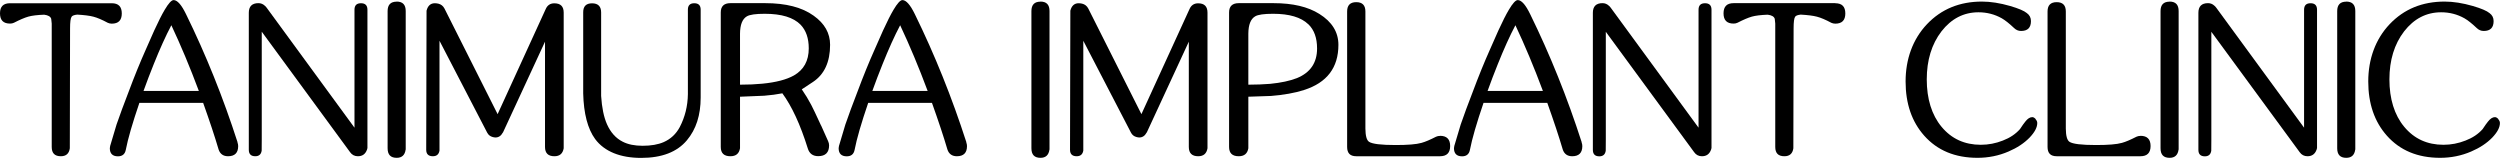 <svg xmlns="http://www.w3.org/2000/svg" id="Calque_2" data-name="Calque 2" viewBox="0 0 301.14 19.02"><defs><style>      .cls-1 {        stroke-width: 0px;      }    </style></defs><g id="Calque_1-2" data-name="Calque 1"><g id="identite-tanimura-Plan_de_travail_3" data-name="identite-tanimura-Plan de travail 3"><g><path class="cls-1" d="M13.46.39c.81,0,1.21.41,1.21,1.23s-.4,1.23-1.21,1.23c-.17,0-.33-.04-.47-.1-.69-.37-1.27-.62-1.74-.74-.45-.12-1.1-.2-1.95-.25-.36.04-.58.12-.67.25-.13.17-.19.64-.19,1.41l-.03,14.44c-.09.64-.45.96-1.08.96-.74,0-1.1-.37-1.1-1.12V2.84c-.02-.27-.04-.46-.06-.57-.08-.27-.36-.44-.85-.5-.83.03-1.47.11-1.9.23-.46.13-1.04.38-1.74.74-.14.07-.3.1-.47.1-.81,0-1.21-.41-1.21-1.23S.4.39,1.21.39h12.26Z"></path><path class="cls-1" d="M28.6,17.14c.06.15.09.31.09.46,0,.81-.41,1.22-1.22,1.22-.57,0-.96-.27-1.14-.82-.45-1.53-1.07-3.4-1.86-5.61h-7.68c-.83,2.43-1.38,4.32-1.64,5.67-.1.51-.42.77-.94.77-.65,0-.98-.33-.98-.98l.04-.27c.47-1.58.73-2.44.77-2.58.39-1.14.88-2.45,1.45-3.93.7-1.88,1.39-3.57,2.06-5.07.32-.73.66-1.5,1.03-2.33.5-1.09.92-1.92,1.26-2.49.46-.78.82-1.17,1.07-1.17.45,0,.95.57,1.5,1.7,2.4,4.89,4.47,10.04,6.21,15.44ZM23.95,10.95c-1.07-2.87-2.18-5.51-3.31-7.91-.68,1.29-1.39,2.86-2.13,4.71-.43,1.07-.84,2.14-1.22,3.2h6.67Z"></path><path class="cls-1" d="M44.25,17.85c0,.07-.03.14-.06.22-.19.5-.55.75-1.08.75-.39,0-.71-.16-.94-.49L31.53,3.82v13.01s-.01,1.32-.01,1.32c-.07.45-.33.67-.77.67-.52,0-.78-.26-.78-.78V1.54c0-.77.39-1.16,1.16-1.16.29,0,.55.1.77.31l.09.08c.08.09.12.14.14.17l10.57,14.44V1.17c0-.52.26-.78.78-.78s.78.26.78.78v16.68Z"></path><path class="cls-1" d="M47.78.19c.73,0,1.09.38,1.09,1.14v16.69h-.01c-.09.66-.45.99-1.08.99-.73,0-1.09-.38-1.09-1.15V1.34c0-.76.36-1.14,1.09-1.14Z"></path><path class="cls-1" d="M66.78.4c.74,0,1.12.37,1.12,1.12v16.34c-.11.64-.48.96-1.12.96-.75,0-1.13-.37-1.13-1.12V5.02c-2.28,4.91-3.97,8.55-5.06,10.93l-.03.03c-.2.38-.5.58-.87.58-.1,0-.21-.02-.33-.05-.31-.08-.54-.26-.68-.54l-5.74-11.06v13.23c-.08.45-.34.68-.8.68-.53,0-.8-.26-.8-.78l.04-16.75c.15-.6.49-.9,1-.9.13,0,.27.02.42.05.33.08.58.28.74.59l6.4,12.72,5.79-12.65c.2-.46.54-.7,1.04-.7Z"></path><path class="cls-1" d="M83.63.39c.51,0,.77.26.77.77v10.59c0,2.12-.55,3.83-1.66,5.15-1.18,1.41-3.02,2.12-5.51,2.12s-4.42-.76-5.54-2.27c-.9-1.23-1.38-3.07-1.44-5.5V1.5c-.01-.74.35-1.1,1.07-1.1s1.09.37,1.09,1.1v10.06c.09,1.4.32,2.54.71,3.42.44.98,1.07,1.68,1.89,2.09.64.33,1.44.49,2.4.49,1.02,0,1.86-.15,2.53-.44.84-.37,1.49-.97,1.94-1.81.63-1.21.96-2.53.98-3.97V1.16c0-.51.26-.77.77-.77Z"></path><path class="cls-1" d="M98.91,15.12l.84,1.88c.08.17.12.34.12.51,0,.86-.44,1.3-1.31,1.3-.65,0-1.07-.31-1.26-.94-.89-2.85-1.91-5.06-3.06-6.63-.67.13-1.4.23-2.18.29l-2.92.12v6.21c-.11.64-.49.96-1.16.96-.77,0-1.16-.37-1.16-1.12V1.5c0-.74.39-1.12,1.16-1.12h4.2c2.48,0,4.43.5,5.83,1.51,1.32.94,1.98,2.1,1.98,3.51,0,2.06-.69,3.56-2.06,4.47-.41.28-.86.58-1.35.89.42.61.8,1.23,1.14,1.88.18.33.57,1.16,1.18,2.48ZM89.14,10.2c.99,0,1.89-.04,2.69-.12,1.64-.16,2.91-.49,3.8-.99,1.19-.68,1.79-1.76,1.79-3.26,0-1.23-.33-2.17-.98-2.85-.86-.88-2.3-1.32-4.32-1.32-1.09,0-1.81.1-2.16.31-.54.32-.81,1.01-.82,2.08v6.15Z"></path><path class="cls-1" d="M116.39,17.14c.06.15.09.31.09.46,0,.81-.41,1.22-1.22,1.22-.57,0-.96-.27-1.14-.82-.45-1.53-1.07-3.4-1.86-5.61h-7.68c-.83,2.43-1.38,4.32-1.64,5.67-.1.51-.42.77-.94.77-.65,0-.98-.33-.98-.98l.04-.27c.47-1.58.73-2.44.77-2.58.39-1.14.88-2.45,1.45-3.93.7-1.88,1.39-3.57,2.06-5.07.32-.73.66-1.5,1.03-2.33.5-1.09.92-1.92,1.26-2.49.46-.78.82-1.17,1.07-1.17.45,0,.95.57,1.5,1.7,2.4,4.89,4.47,10.04,6.21,15.44ZM111.74,10.95c-1.07-2.87-2.18-5.51-3.31-7.91-.68,1.29-1.39,2.86-2.13,4.71-.43,1.07-.84,2.14-1.22,3.2h6.67Z"></path><path class="cls-1" d="M125.33.19c.73,0,1.09.38,1.09,1.14v16.69h-.01c-.09.66-.45.99-1.08.99-.73,0-1.09-.38-1.09-1.15V1.34c0-.76.36-1.14,1.09-1.14Z"></path><path class="cls-1" d="M144.33.4c.74,0,1.12.37,1.12,1.12v16.34c-.11.64-.48.96-1.12.96-.75,0-1.13-.37-1.13-1.12V5.02c-2.28,4.91-3.97,8.55-5.06,10.93l-.03.03c-.2.38-.5.58-.87.58-.1,0-.21-.02-.33-.05-.31-.08-.54-.26-.68-.54l-5.74-11.06v13.23c-.08.45-.34.68-.8.68-.53,0-.8-.26-.8-.78l.04-16.75c.15-.6.49-.9,1-.9.13,0,.27.02.42.05.33.08.58.28.74.59l6.4,12.72,5.79-12.65c.2-.46.54-.7,1.04-.7Z"></path><path class="cls-1" d="M157.09,10.84c-1.12.36-2.48.6-4.06.72l-2.66.09v6.21c-.11.64-.49.96-1.16.96-.77,0-1.16-.37-1.16-1.12V1.5c0-.74.39-1.12,1.16-1.12h4.2c2.3,0,4.14.43,5.52,1.3,1.52.95,2.29,2.19,2.29,3.72,0,2.75-1.38,4.56-4.14,5.44ZM157.59,2.92c-.87-.84-2.28-1.26-4.24-1.26-1.09,0-1.81.1-2.16.31-.54.32-.81,1.01-.82,2.08v6.15c.97,0,1.84-.04,2.62-.1,1.32-.13,2.39-.36,3.23-.69,1.62-.66,2.43-1.85,2.43-3.57,0-1.27-.35-2.24-1.05-2.92Z"></path><path class="cls-1" d="M173.46,16.36c.81,0,1.22.41,1.22,1.23s-.41,1.23-1.22,1.23h-10.09c-.74,0-1.1-.37-1.1-1.12V1.38c0-.75.37-1.12,1.1-1.12s1.1.37,1.1,1.12v14.11c.01.87.15,1.4.44,1.59.38.26,1.45.39,3.21.39,1.44,0,2.48-.08,3.11-.26.47-.13,1.05-.38,1.75-.74.15-.07.31-.1.48-.1Z"></path><path class="cls-1" d="M190.51,17.14c.06.15.09.31.09.46,0,.81-.41,1.22-1.22,1.22-.57,0-.96-.27-1.14-.82-.45-1.53-1.07-3.4-1.86-5.61h-7.68c-.83,2.43-1.38,4.32-1.64,5.67-.1.51-.42.77-.94.77-.65,0-.98-.33-.98-.98l.04-.27c.47-1.58.73-2.44.77-2.58.39-1.14.88-2.45,1.45-3.93.7-1.88,1.39-3.57,2.06-5.07.32-.73.66-1.5,1.03-2.33.5-1.09.92-1.92,1.26-2.49.46-.78.82-1.17,1.07-1.17.45,0,.95.57,1.5,1.7,2.4,4.89,4.47,10.04,6.21,15.44ZM185.85,10.95c-1.07-2.87-2.18-5.51-3.31-7.91-.68,1.29-1.39,2.86-2.13,4.71-.43,1.07-.84,2.14-1.22,3.2h6.67Z"></path><path class="cls-1" d="M206.15,17.85c0,.07-.03.14-.06.22-.19.5-.55.75-1.08.75-.39,0-.71-.16-.94-.49l-10.64-14.5v13.01s-.01,1.32-.01,1.32c-.07.45-.33.67-.77.67-.52,0-.78-.26-.78-.78V1.54c0-.77.39-1.16,1.16-1.16.29,0,.55.1.77.31l.09.08c.08.09.12.14.14.17l10.57,14.44V1.17c0-.52.26-.78.78-.78s.78.26.78.78v16.68Z"></path><path class="cls-1" d="M221.07.39c.81,0,1.21.41,1.21,1.23s-.4,1.23-1.21,1.23c-.17,0-.33-.04-.47-.1-.69-.37-1.27-.62-1.74-.74-.45-.12-1.1-.2-1.95-.25-.36.04-.58.12-.67.25-.13.17-.19.64-.19,1.41l-.03,14.44c-.09.64-.45.96-1.08.96-.74,0-1.1-.37-1.1-1.12V2.84c-.02-.27-.04-.46-.06-.57-.08-.27-.36-.44-.85-.5-.83.03-1.47.11-1.9.23-.46.13-1.04.38-1.74.74-.14.07-.3.1-.47.1-.81,0-1.21-.41-1.21-1.23s.4-1.23,1.21-1.23h12.26Z"></path><path class="cls-1" d="M245.2,14.36c.14.15.2.31.2.46,0,.53-.31,1.11-.92,1.75-.66.68-1.51,1.24-2.54,1.68-1.18.51-2.43.76-3.74.76-2.7,0-4.84-.89-6.42-2.67-1.49-1.68-2.24-3.85-2.24-6.53s.86-5.09,2.58-6.9c1.73-1.82,3.94-2.72,6.62-2.72,1.04,0,2.18.18,3.39.53,1.03.3,1.7.59,2.02.86.33.24.49.56.49.96,0,.8-.4,1.19-1.19,1.19-.33,0-.6-.12-.84-.35-.59-.56-1.09-.95-1.49-1.18-.86-.48-1.79-.72-2.8-.72-1.78,0-3.27.77-4.46,2.3-1.18,1.54-1.77,3.47-1.77,5.79s.59,4.27,1.78,5.7c1.2,1.45,2.78,2.17,4.73,2.17.92,0,1.8-.17,2.66-.51.86-.33,1.54-.79,2.06-1.38.27-.41.48-.71.64-.9.28-.36.56-.54.84-.54.14,0,.27.08.41.23Z"></path><path class="cls-1" d="M257.83,16.36c.81,0,1.22.41,1.22,1.23s-.41,1.23-1.22,1.23h-10.09c-.74,0-1.1-.37-1.1-1.12V1.38c0-.75.37-1.12,1.1-1.12s1.1.37,1.1,1.12v14.11c.01.87.15,1.4.44,1.59.38.26,1.45.39,3.21.39,1.44,0,2.48-.08,3.11-.26.47-.13,1.05-.38,1.75-.74.15-.07.31-.1.48-.1Z"></path><path class="cls-1" d="M261.34.19c.73,0,1.09.38,1.09,1.14v16.69h-.01c-.09.66-.45.99-1.08.99-.73,0-1.09-.38-1.09-1.15V1.34c0-.76.36-1.14,1.09-1.14Z"></path><path class="cls-1" d="M279.09,17.85c0,.07-.03.14-.06.22-.19.5-.55.75-1.08.75-.39,0-.71-.16-.94-.49l-10.64-14.5v13.01s-.01,1.32-.01,1.32c-.07.45-.33.67-.77.67-.52,0-.78-.26-.78-.78V1.54c0-.77.39-1.16,1.16-1.16.29,0,.55.1.77.31l.09.08c.08.09.12.14.14.17l10.57,14.44V1.17c0-.52.26-.78.78-.78s.78.26.78.78v16.68Z"></path><path class="cls-1" d="M282.62.19c.73,0,1.09.38,1.09,1.14v16.69h-.01c-.09.66-.45.99-1.08.99-.73,0-1.09-.38-1.09-1.15V1.34c0-.76.36-1.14,1.09-1.14Z"></path><path class="cls-1" d="M300.93,14.36c.14.15.2.31.2.46,0,.53-.31,1.11-.92,1.75-.66.68-1.51,1.24-2.54,1.68-1.18.51-2.43.76-3.74.76-2.7,0-4.84-.89-6.42-2.67-1.49-1.68-2.24-3.85-2.24-6.53s.86-5.09,2.58-6.9c1.73-1.82,3.94-2.72,6.62-2.72,1.04,0,2.18.18,3.39.53,1.03.3,1.7.59,2.02.86.33.24.49.56.49.96,0,.8-.4,1.19-1.19,1.19-.33,0-.6-.12-.84-.35-.59-.56-1.09-.95-1.49-1.18-.86-.48-1.79-.72-2.8-.72-1.78,0-3.27.77-4.46,2.3-1.18,1.54-1.77,3.47-1.77,5.79s.59,4.27,1.78,5.7c1.2,1.45,2.78,2.17,4.73,2.17.92,0,1.8-.17,2.66-.51.86-.33,1.54-.79,2.06-1.38.27-.41.48-.71.64-.9.28-.36.56-.54.84-.54.14,0,.27.08.41.23Z"></path></g></g></g></svg>